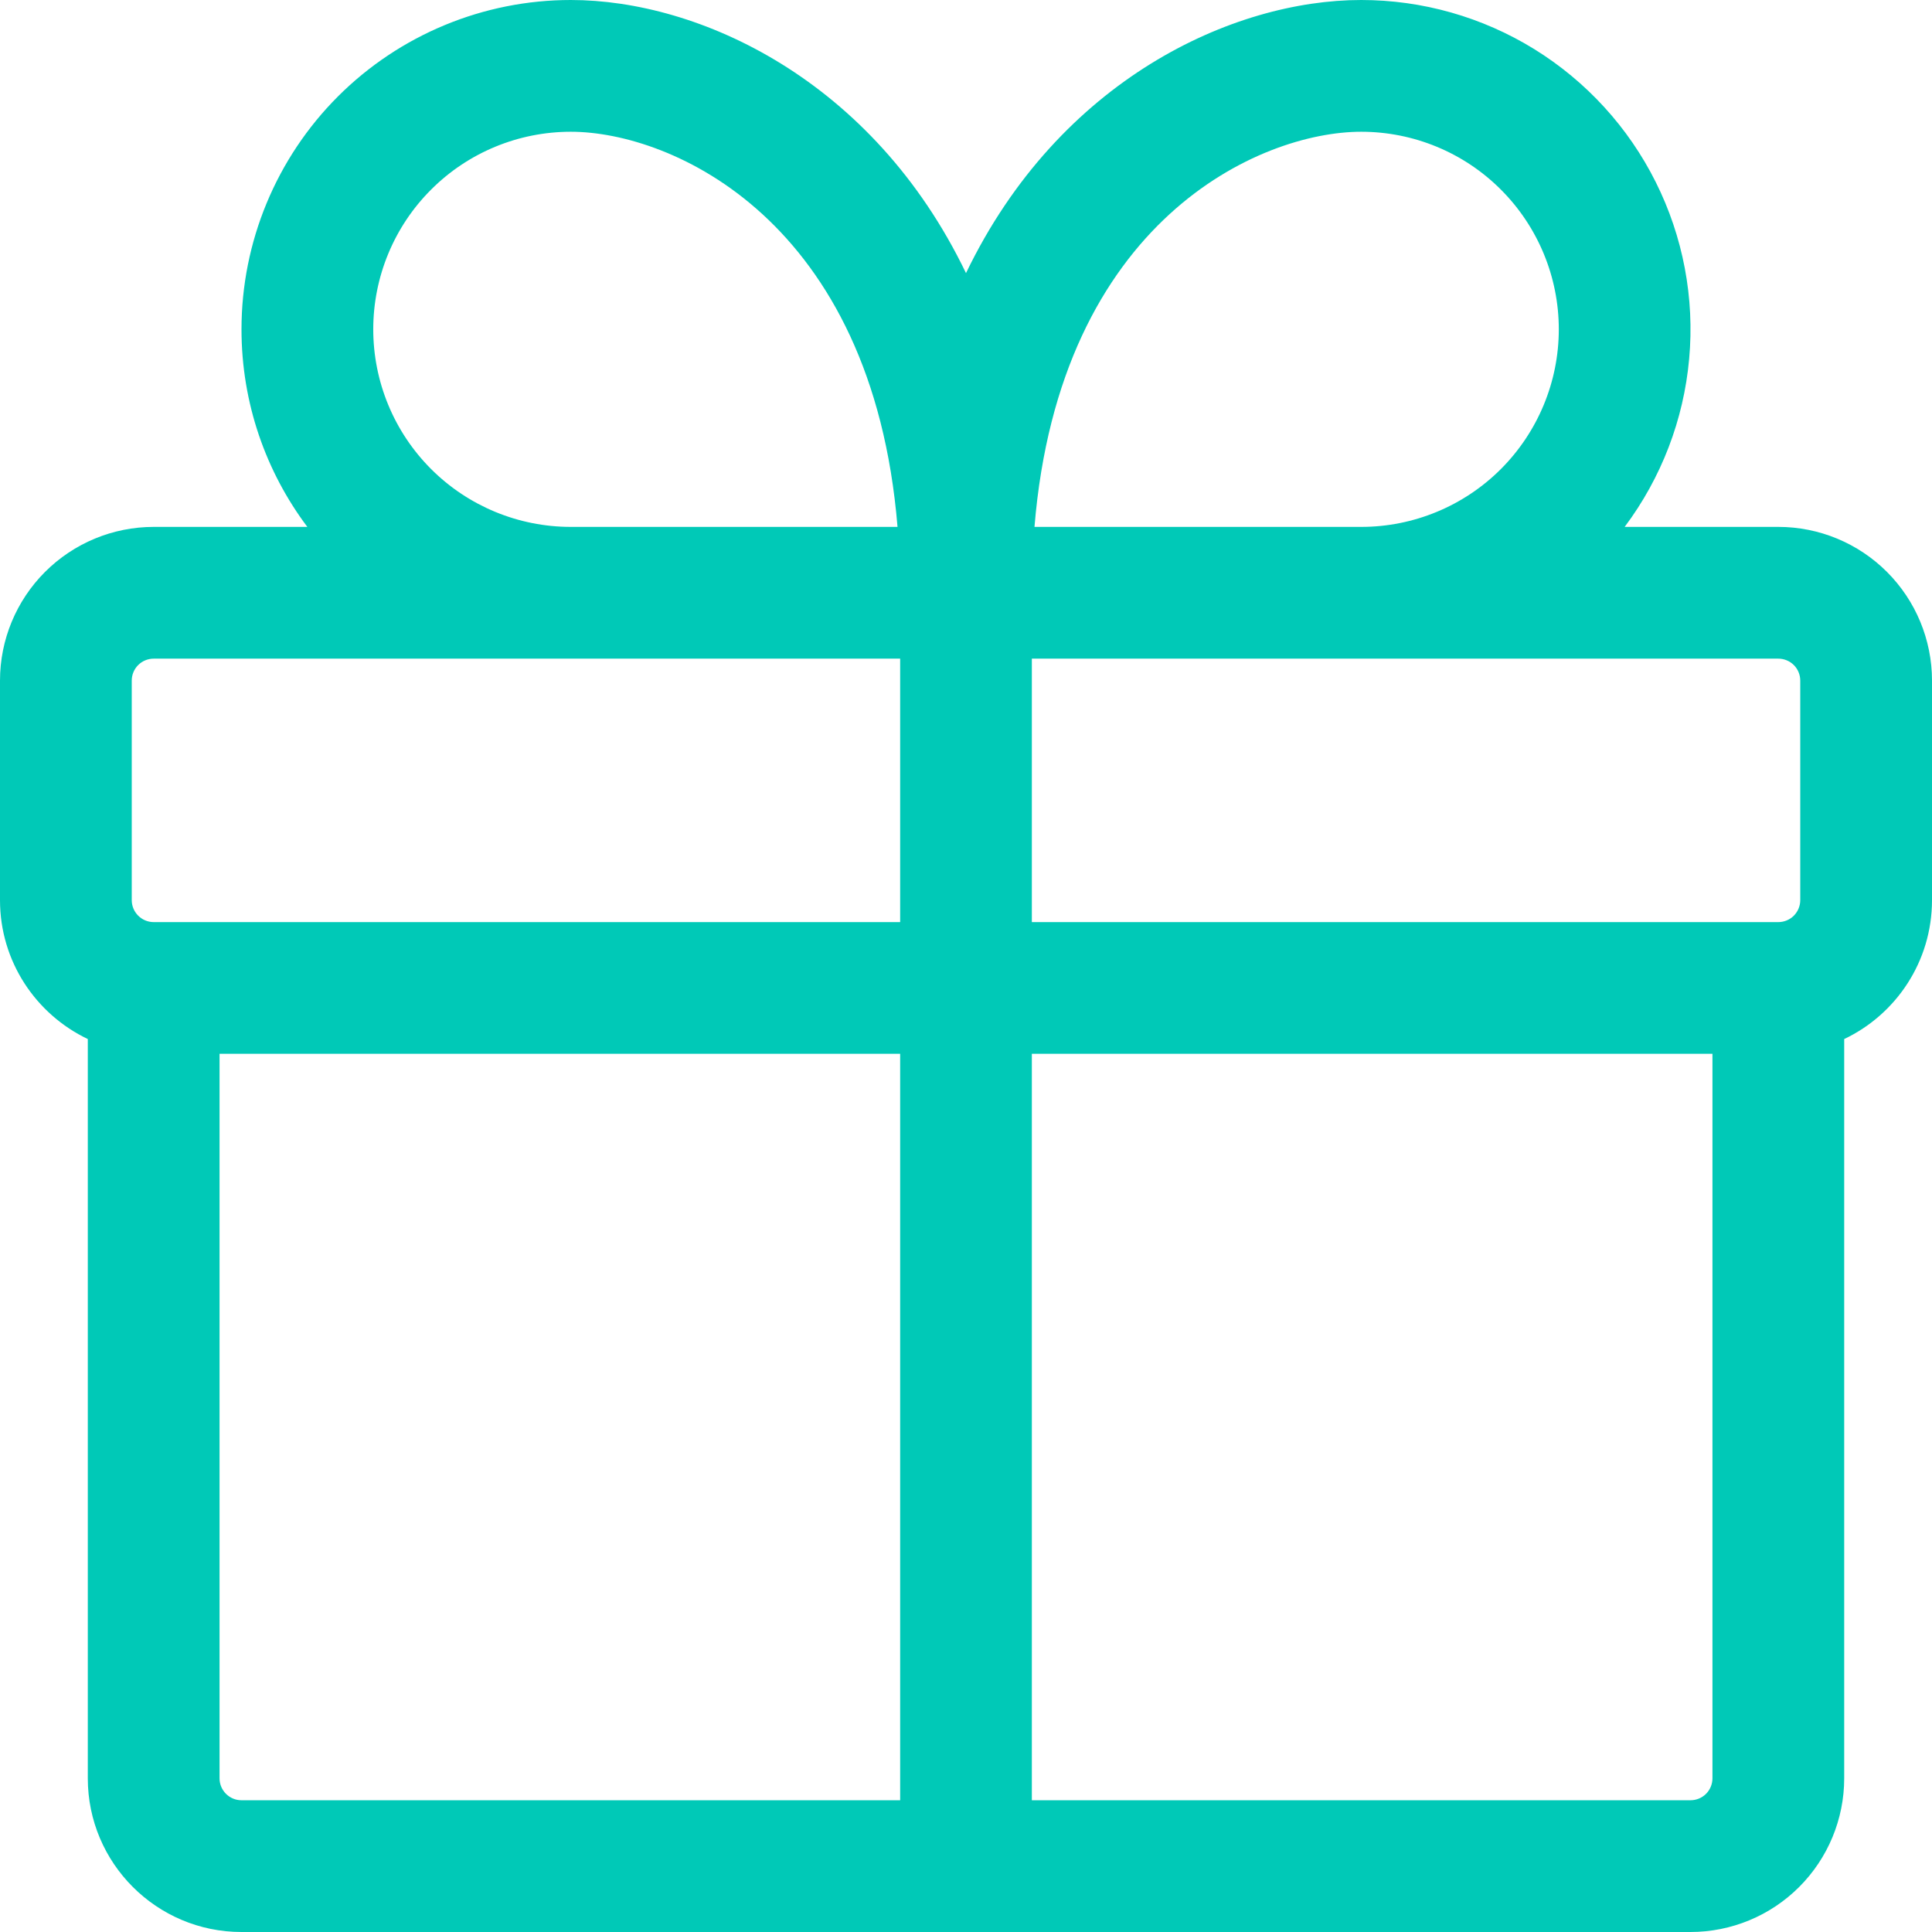 <?xml version="1.0" encoding="UTF-8"?> <svg xmlns="http://www.w3.org/2000/svg" width="36" height="36" viewBox="0 0 36 36" fill="none"> <path fill-rule="evenodd" clip-rule="evenodd" d="M4.5 6.136C4.5 7.517 4.957 8.792 5.727 9.818H2.864C2.104 9.818 1.376 10.12 0.839 10.657C0.302 11.194 0 11.922 0 12.682V16.773C0 17.915 0.669 18.9 1.636 19.361V33.136C1.636 34.717 2.919 36 4.5 36H31.5C32.26 36 32.988 35.698 33.525 35.161C34.062 34.624 34.364 33.896 34.364 33.136V19.361C35.331 18.902 36 17.915 36 16.773V12.682C36 11.922 35.698 11.194 35.161 10.657C34.624 10.12 33.896 9.818 33.136 9.818H30.273C30.956 8.906 31.373 7.822 31.475 6.687C31.578 5.552 31.362 4.411 30.852 3.392C30.343 2.373 29.559 1.516 28.59 0.916C27.62 0.317 26.503 0 25.364 0C22.981 0 19.741 1.474 18 5.089C16.259 1.474 13.017 0 10.636 0C9.009 0 7.448 0.647 6.297 1.797C5.147 2.948 4.5 4.509 4.5 6.136V6.136ZM16.724 9.818C16.254 4.102 12.518 2.455 10.636 2.455C9.66 2.455 8.723 2.842 8.033 3.533C7.342 4.223 6.955 5.16 6.955 6.136C6.955 7.113 7.342 8.049 8.033 8.74C8.723 9.43 9.66 9.818 10.636 9.818H16.724ZM31.909 19.636V33.136C31.909 33.245 31.866 33.349 31.789 33.426C31.713 33.502 31.608 33.545 31.5 33.545H19.227V19.636H31.909ZM16.773 33.545V19.636H4.091V33.136C4.091 33.362 4.274 33.545 4.5 33.545H16.773ZM33.136 17.182C33.245 17.182 33.349 17.139 33.426 17.062C33.502 16.985 33.545 16.881 33.545 16.773V12.682C33.545 12.573 33.502 12.469 33.426 12.393C33.349 12.316 33.245 12.273 33.136 12.273H19.227V17.182H33.136ZM2.864 17.182H16.773V12.273H2.864C2.755 12.273 2.651 12.316 2.574 12.393C2.498 12.469 2.455 12.573 2.455 12.682V16.773C2.455 16.998 2.638 17.182 2.864 17.182ZM29.046 6.136C29.046 7.113 28.657 8.049 27.967 8.74C27.277 9.43 26.34 9.818 25.364 9.818H19.276C19.746 4.102 23.482 2.455 25.364 2.455C26.34 2.455 27.277 2.842 27.967 3.533C28.657 4.223 29.046 5.16 29.046 6.136V6.136Z" fill="#00C9B7"></path> </svg> 